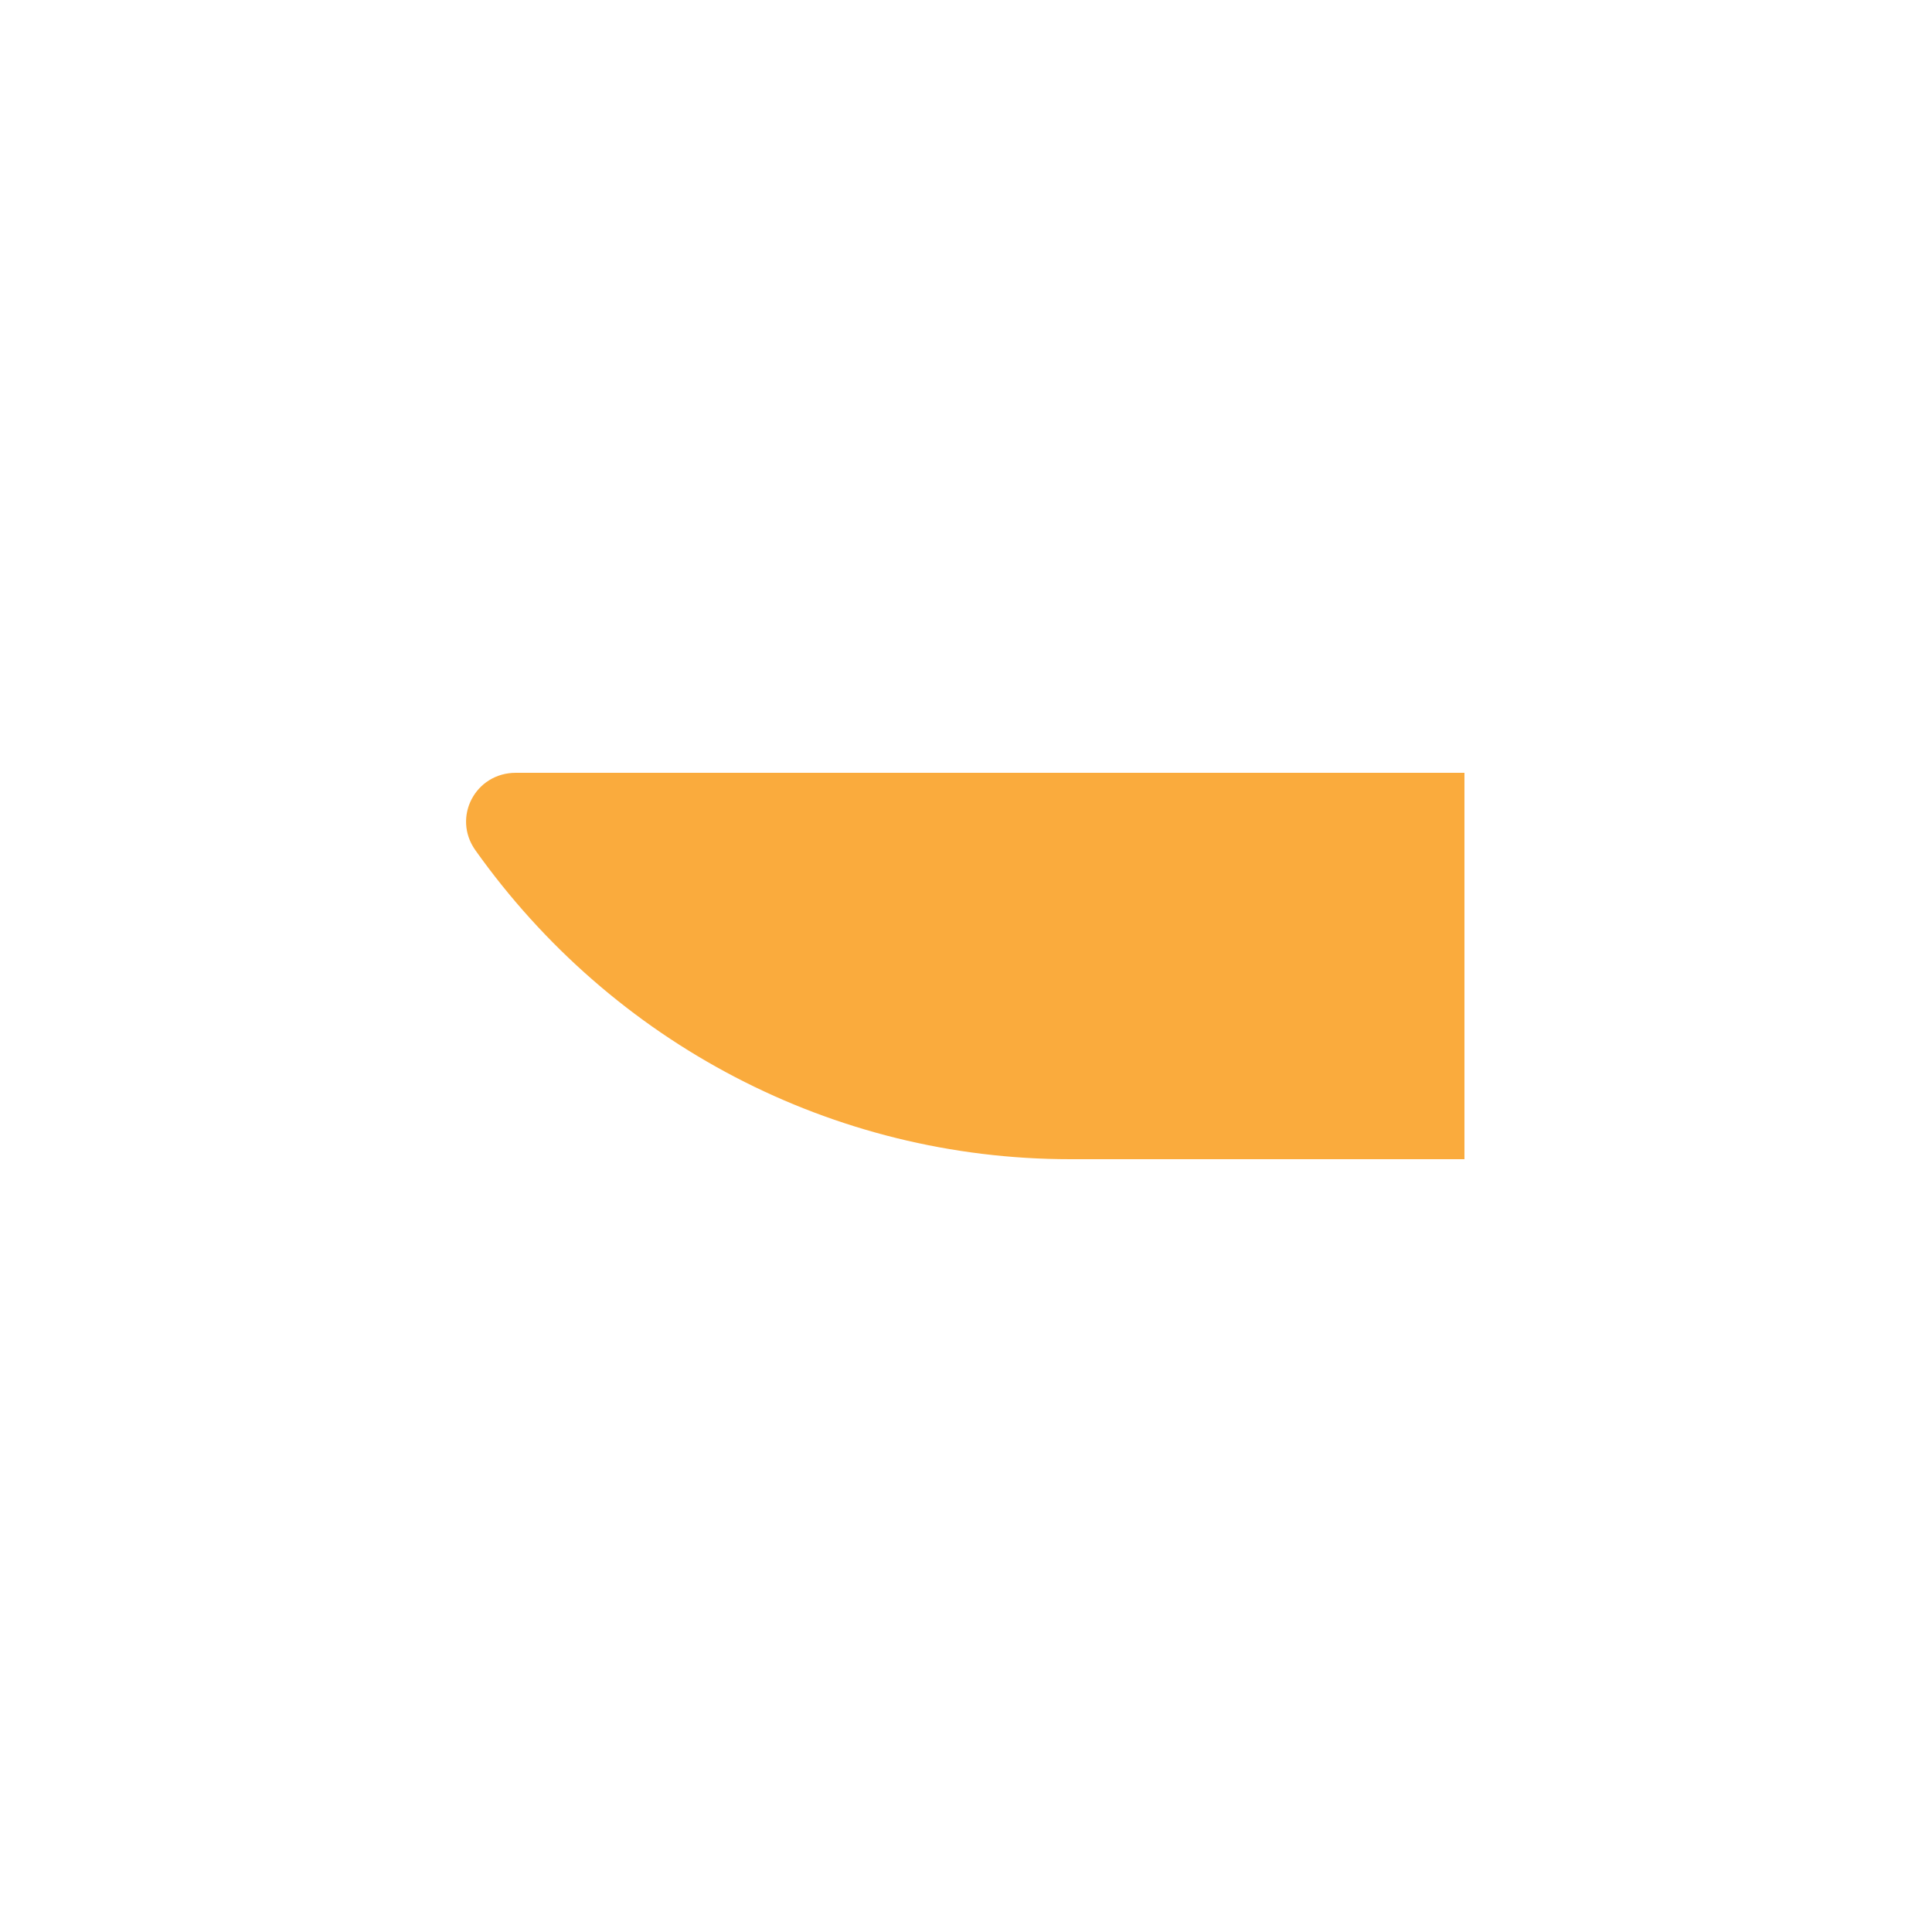<?xml version="1.0" encoding="utf-8"?>
<!-- Generator: Adobe Illustrator 25.1.0, SVG Export Plug-In . SVG Version: 6.00 Build 0)  -->
<svg version="1.1" id="Vrstva_1" xmlns="http://www.w3.org/2000/svg" xmlns:xlink="http://www.w3.org/1999/xlink" x="0px" y="0px"
	 width="100px" height="100px" viewBox="0 0 100 100" style="enable-background:new 0 0 100 100;" xml:space="preserve">
<style type="text/css">
	.st0{fill:#FAAB3D;}
</style>
<path class="st0" d="M75.8,60H55.4c-12.3,0-23.7-6-30.8-16l0,0c-1.2-1.7,0-4,2.1-4h49.1V60z"/>
</svg>
